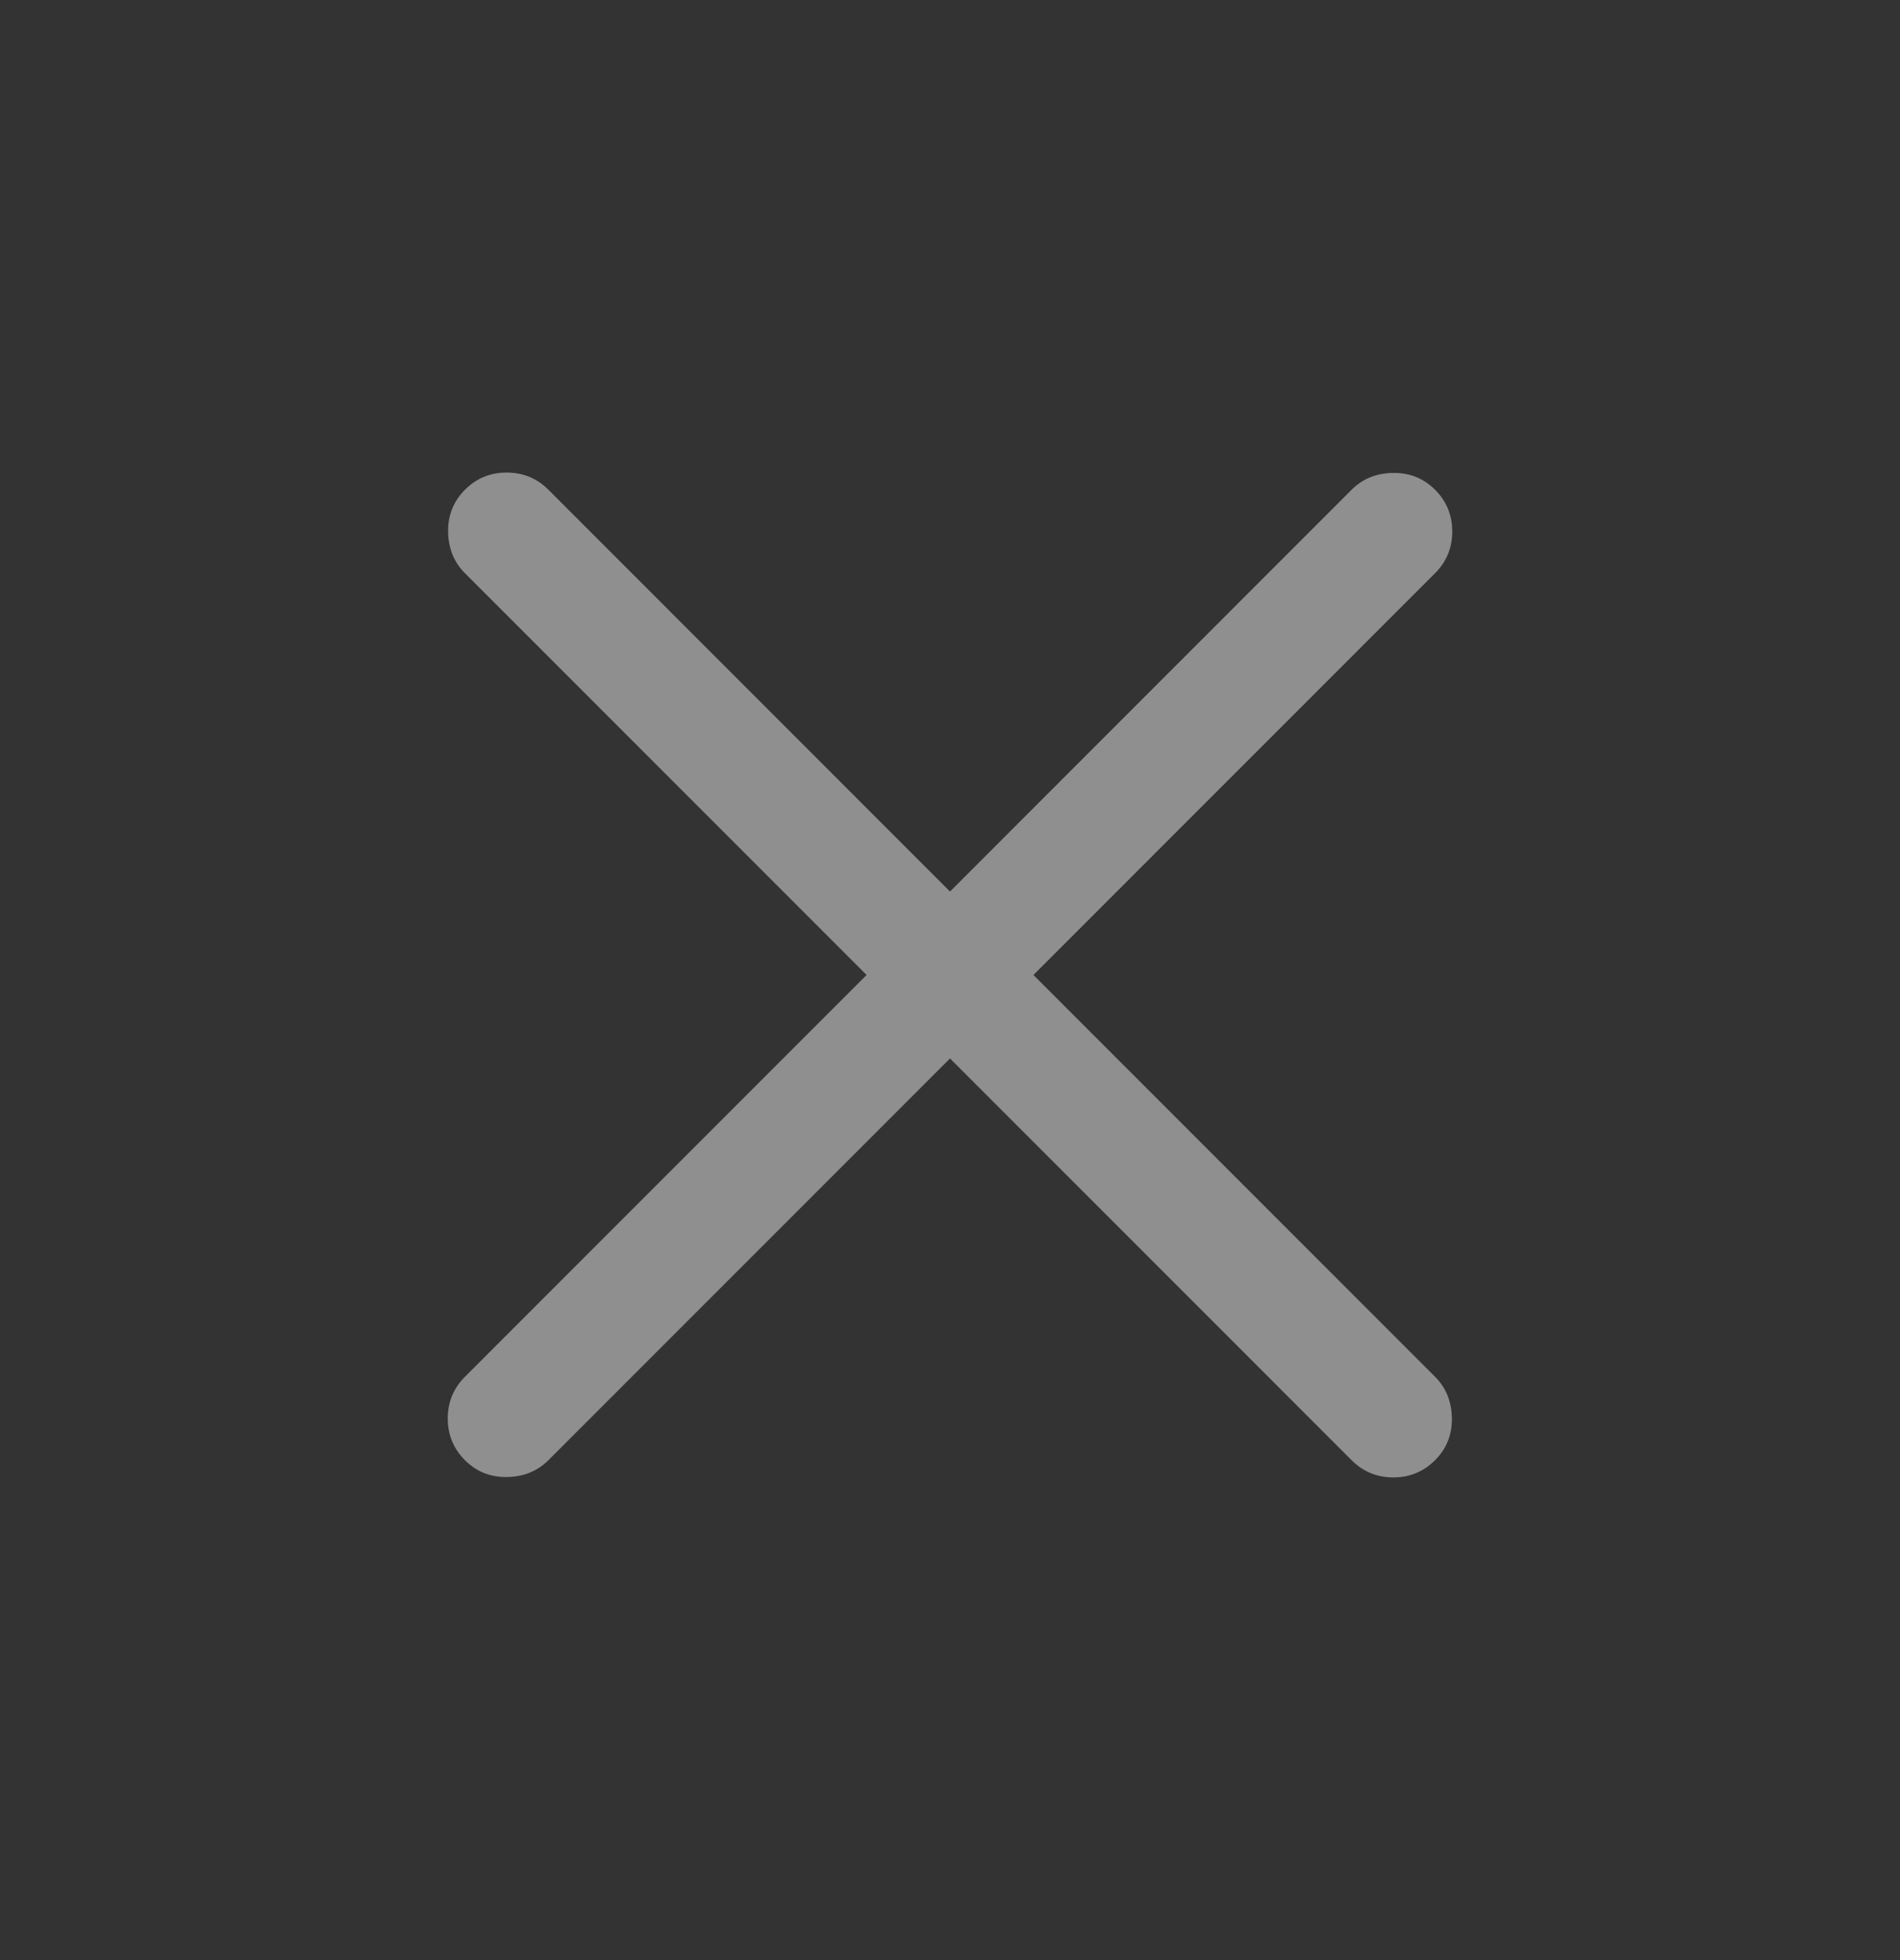 <svg width="32" height="33" viewBox="0 0 32 33" fill="none" xmlns="http://www.w3.org/2000/svg">
<rect x="0" y="0" width="32" height="33" fill="#333333" stroke="none"/>
<path d="M16 17.82L9.236 24.584C9.051 24.768 8.819 24.863 8.54 24.867C8.26 24.872 8.024 24.777 7.831 24.584C7.638 24.391 7.541 24.156 7.541 23.881C7.541 23.606 7.638 23.372 7.831 23.179L14.595 16.415L7.831 9.651C7.646 9.466 7.552 9.234 7.547 8.954C7.543 8.675 7.638 8.439 7.831 8.245C8.024 8.052 8.258 7.956 8.533 7.956C8.808 7.956 9.043 8.052 9.236 8.245L16 15.01L22.764 8.245C22.949 8.061 23.181 7.966 23.46 7.962C23.74 7.958 23.976 8.052 24.169 8.245C24.363 8.439 24.459 8.673 24.459 8.948C24.459 9.223 24.363 9.457 24.169 9.651L17.405 16.415L24.169 23.179C24.354 23.363 24.448 23.595 24.453 23.875C24.457 24.154 24.363 24.391 24.169 24.584C23.976 24.777 23.742 24.874 23.467 24.874C23.192 24.874 22.957 24.777 22.764 24.584L16 17.82Z" fill="white" fill-opacity="0.45"/>
</svg>
